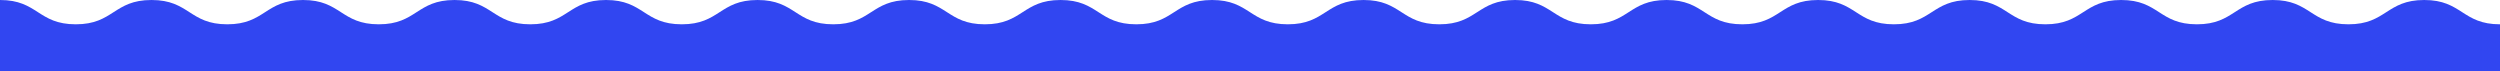 <?xml version="1.0" encoding="UTF-8"?> <svg xmlns="http://www.w3.org/2000/svg" width="1440" height="41" viewBox="0 0 1440 41" fill="none"> <path d="M1396.35 0C1374.53 0 1374.53 14 1352.7 14C1330.87 14 1330.88 0 1309.06 0C1287.24 0 1287.24 14 1265.42 14C1243.6 14 1243.6 0 1221.78 0C1199.96 0 1199.96 14 1178.14 14C1156.32 14 1156.32 0 1134.51 0C1112.7 0 1112.69 14 1090.87 14C1069.05 14 1069.05 0 1047.23 0C1025.41 0 1025.41 14 1003.59 14C981.77 14 981.77 0 959.95 0C938.13 0 938.13 14 916.31 14C894.49 14 894.49 0 872.68 0C850.87 0 850.86 14 829.04 14C807.22 14 807.22 0 785.41 0C763.6 0 763.59 14 741.77 14C719.95 14 719.95 0 698.14 0C676.33 0 676.32 14 654.51 14C632.7 14 632.69 0 610.88 0C589.07 0 589.06 14 567.25 14C545.44 14 545.43 0 523.61 0C501.79 0 501.79 14 479.97 14C458.15 14 458.17 0 436.35 0C414.53 0 414.53 14 392.71 14C370.89 14 370.9 0 349.08 0C327.26 0 327.26 14 305.45 14C283.64 14 283.63 0 261.81 0C239.99 0 239.99 14 218.17 14C196.35 14 196.36 0 174.54 0C152.72 0 152.72 14 130.9 14C109.08 14 109.09 0 87.27 0C65.45 0 65.45 14 43.64 14C21.83 14 21.82 0 0 0V41H1440V14C1418.18 14 1418.18 0 1396.35 0Z" fill="#3146F1"></path> </svg> 
